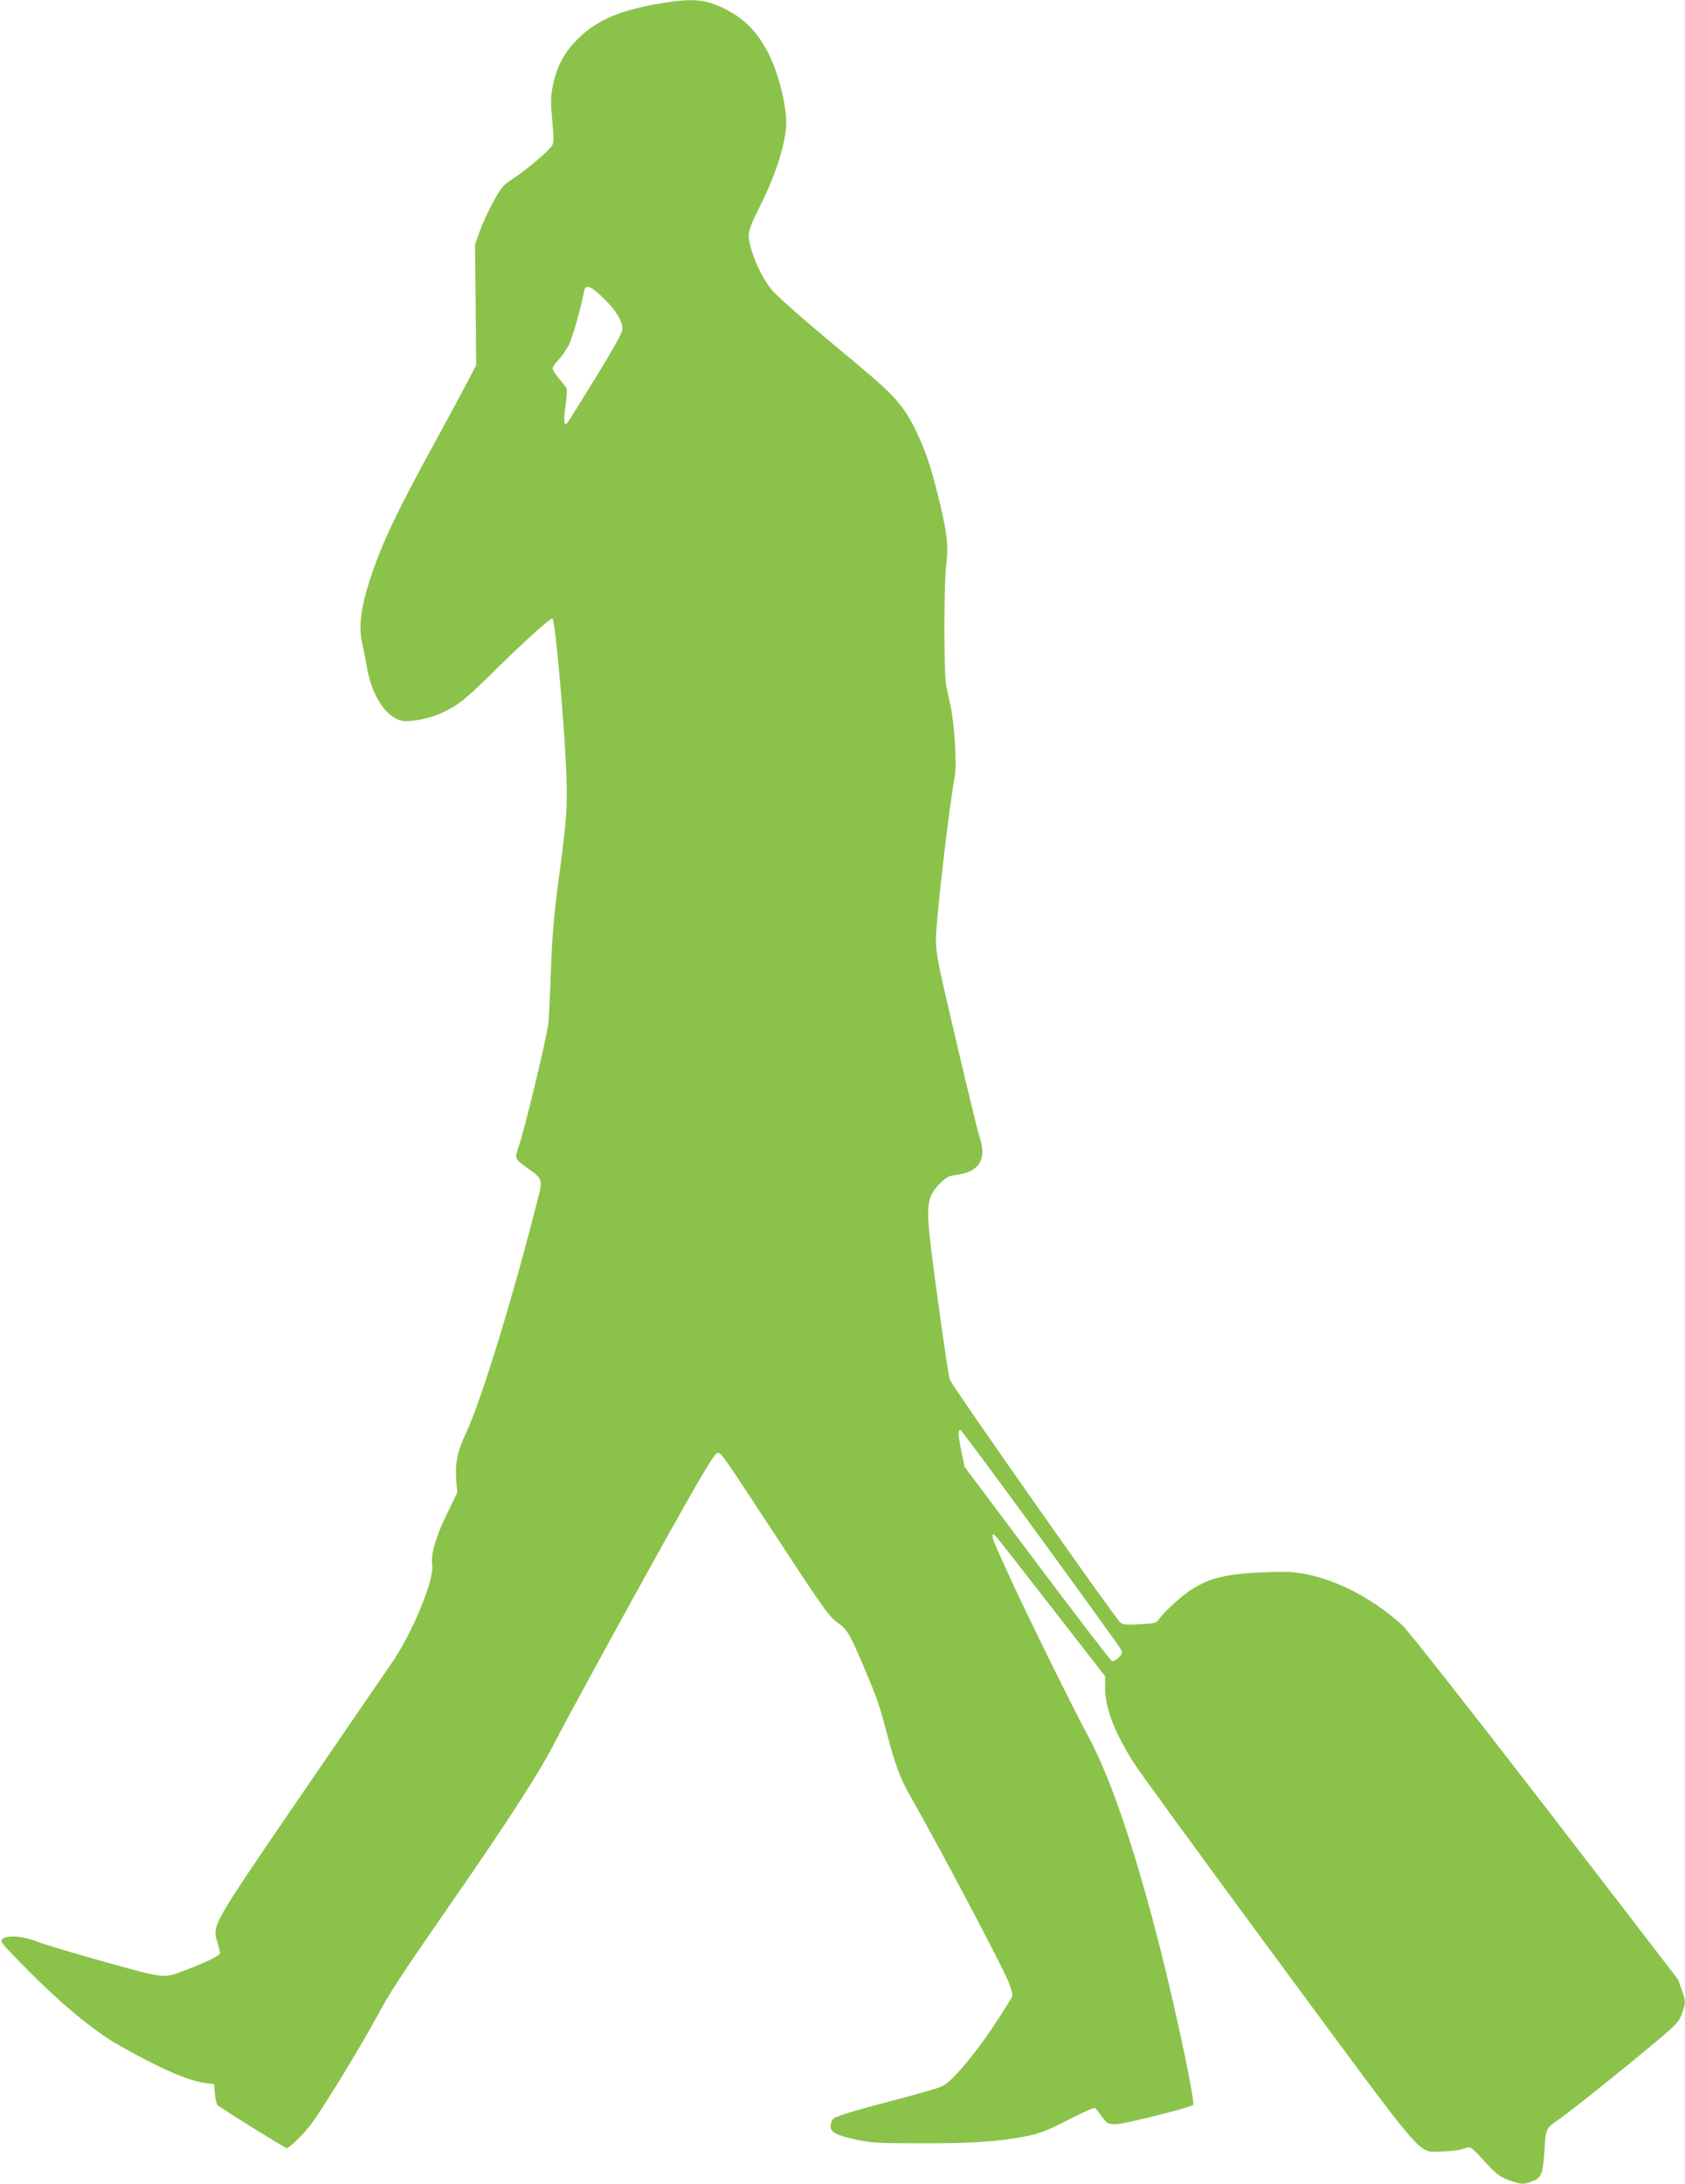 <?xml version="1.0" standalone="no"?>
<!DOCTYPE svg PUBLIC "-//W3C//DTD SVG 20010904//EN"
 "http://www.w3.org/TR/2001/REC-SVG-20010904/DTD/svg10.dtd">
<svg version="1.0" xmlns="http://www.w3.org/2000/svg"
 width="988pt" height="1280pt" viewBox="0 0 988 1280"
 preserveAspectRatio="xMidYMid meet">
<g transform="translate(0,1280) scale(0.1,-0.1)"
fill="#8bc34a" stroke="none">
<path d="M3897 12784 c-265 -41 -412 -106 -529 -233 -65 -70 -105 -149 -126
-250 -13 -65 -14 -95 -4 -205 10 -111 10 -133 -3 -152 -22 -33 -149 -140 -225
-190 -60 -38 -71 -51 -117 -136 -29 -51 -64 -129 -80 -173 l-28 -80 4 -352 3
-352 -45 -88 c-25 -48 -107 -200 -182 -338 -241 -438 -328 -623 -399 -841 -50
-158 -64 -271 -43 -360 8 -38 21 -100 27 -137 27 -170 112 -301 206 -321 47
-10 162 12 231 44 94 43 137 77 269 206 222 219 375 357 384 348 15 -16 64
-553 79 -869 10 -224 5 -300 -44 -665 -28 -215 -38 -332 -45 -535 -5 -143 -12
-280 -15 -305 -15 -107 -139 -621 -175 -724 -23 -69 -23 -68 60 -127 77 -54
82 -67 58 -159 -152 -601 -336 -1199 -426 -1390 -49 -103 -65 -181 -57 -272
l6 -77 -60 -123 c-65 -132 -96 -240 -87 -300 14 -88 -121 -411 -244 -585 -26
-38 -262 -381 -524 -764 -529 -773 -522 -762 -491 -865 8 -27 15 -55 15 -62 0
-13 -83 -54 -200 -98 -133 -51 -113 -53 -468 45 -176 49 -356 103 -401 120
-88 34 -173 41 -206 17 -17 -12 -10 -22 98 -132 223 -231 429 -403 587 -493
235 -133 404 -207 505 -220 l50 -6 5 -57 c3 -31 10 -61 15 -66 20 -18 396
-252 406 -252 16 0 99 81 143 140 67 88 285 445 393 643 74 137 133 227 429
654 353 509 529 784 618 962 55 108 438 809 646 1181 200 358 277 487 294 493
20 8 26 1 271 -373 360 -549 384 -583 437 -621 55 -38 69 -62 151 -254 77
-181 91 -219 136 -390 50 -189 79 -268 140 -375 165 -289 522 -964 571 -1078
19 -44 28 -81 25 -93 -4 -11 -56 -94 -116 -184 -109 -162 -236 -313 -290 -340
-28 -15 -113 -39 -438 -125 -101 -27 -192 -57 -202 -66 -11 -9 -19 -30 -19
-45 0 -37 32 -54 153 -80 80 -18 129 -21 377 -21 298 -1 461 10 620 42 78 16
121 33 243 95 81 42 151 73 157 70 5 -3 24 -26 41 -50 31 -43 34 -45 84 -45
45 0 437 98 451 113 13 13 -89 497 -182 872 -149 593 -294 1028 -429 1280 -93
173 -360 714 -453 917 -97 211 -112 246 -112 266 0 14 3 13 19 -3 11 -11 159
-200 330 -420 l311 -400 0 -71 c0 -114 52 -251 163 -429 30 -49 413 -574 849
-1165 895 -1212 816 -1120 959 -1120 41 0 97 6 124 14 54 17 37 28 156 -100
44 -47 69 -65 116 -82 72 -26 85 -27 140 -6 51 20 60 43 69 179 8 130 7 129
79 179 76 53 395 308 579 463 112 94 131 114 147 158 24 63 24 78 -1 145 -11
30 -20 56 -20 57 0 1 -352 458 -781 1015 -451 584 -805 1034 -837 1063 -192
174 -433 291 -642 310 -36 4 -138 2 -226 -3 -179 -12 -258 -32 -361 -94 -57
-34 -168 -135 -197 -178 -15 -23 -24 -25 -113 -30 -77 -4 -100 -2 -114 10 -34
30 -992 1394 -1000 1424 -14 51 -107 721 -120 860 -16 171 -6 219 59 286 41
41 54 48 101 54 132 17 178 91 136 217 -15 44 -120 484 -211 879 -37 164 -47
222 -46 290 2 123 77 775 111 953 12 64 -3 310 -25 407 -9 41 -20 95 -26 120
-14 71 -14 610 1 716 14 106 3 195 -54 419 -44 174 -68 241 -125 361 -72 149
-126 209 -375 415 -239 198 -412 348 -462 401 -65 69 -143 247 -143 328 0 29
17 74 64 167 98 196 155 378 156 494 0 110 -48 298 -106 409 -74 142 -161 222
-303 280 -84 34 -153 37 -304 14z m-359 -1731 c74 -72 112 -134 112 -181 0
-20 -50 -110 -156 -283 -86 -140 -161 -260 -167 -267 -20 -25 -24 8 -11 101 7
50 10 96 6 102 -3 5 -23 31 -44 56 -21 25 -38 52 -38 59 0 8 15 30 34 50 19
19 46 59 61 87 22 44 67 202 90 316 9 43 37 33 113 -40z m2565 -7269 c252
-346 464 -639 470 -652 9 -19 7 -27 -14 -48 -15 -14 -31 -22 -40 -19 -8 4
-205 261 -439 572 l-424 566 -18 86 c-21 103 -22 134 -6 129 7 -3 219 -288
471 -634z"/>
</g>
</svg>
